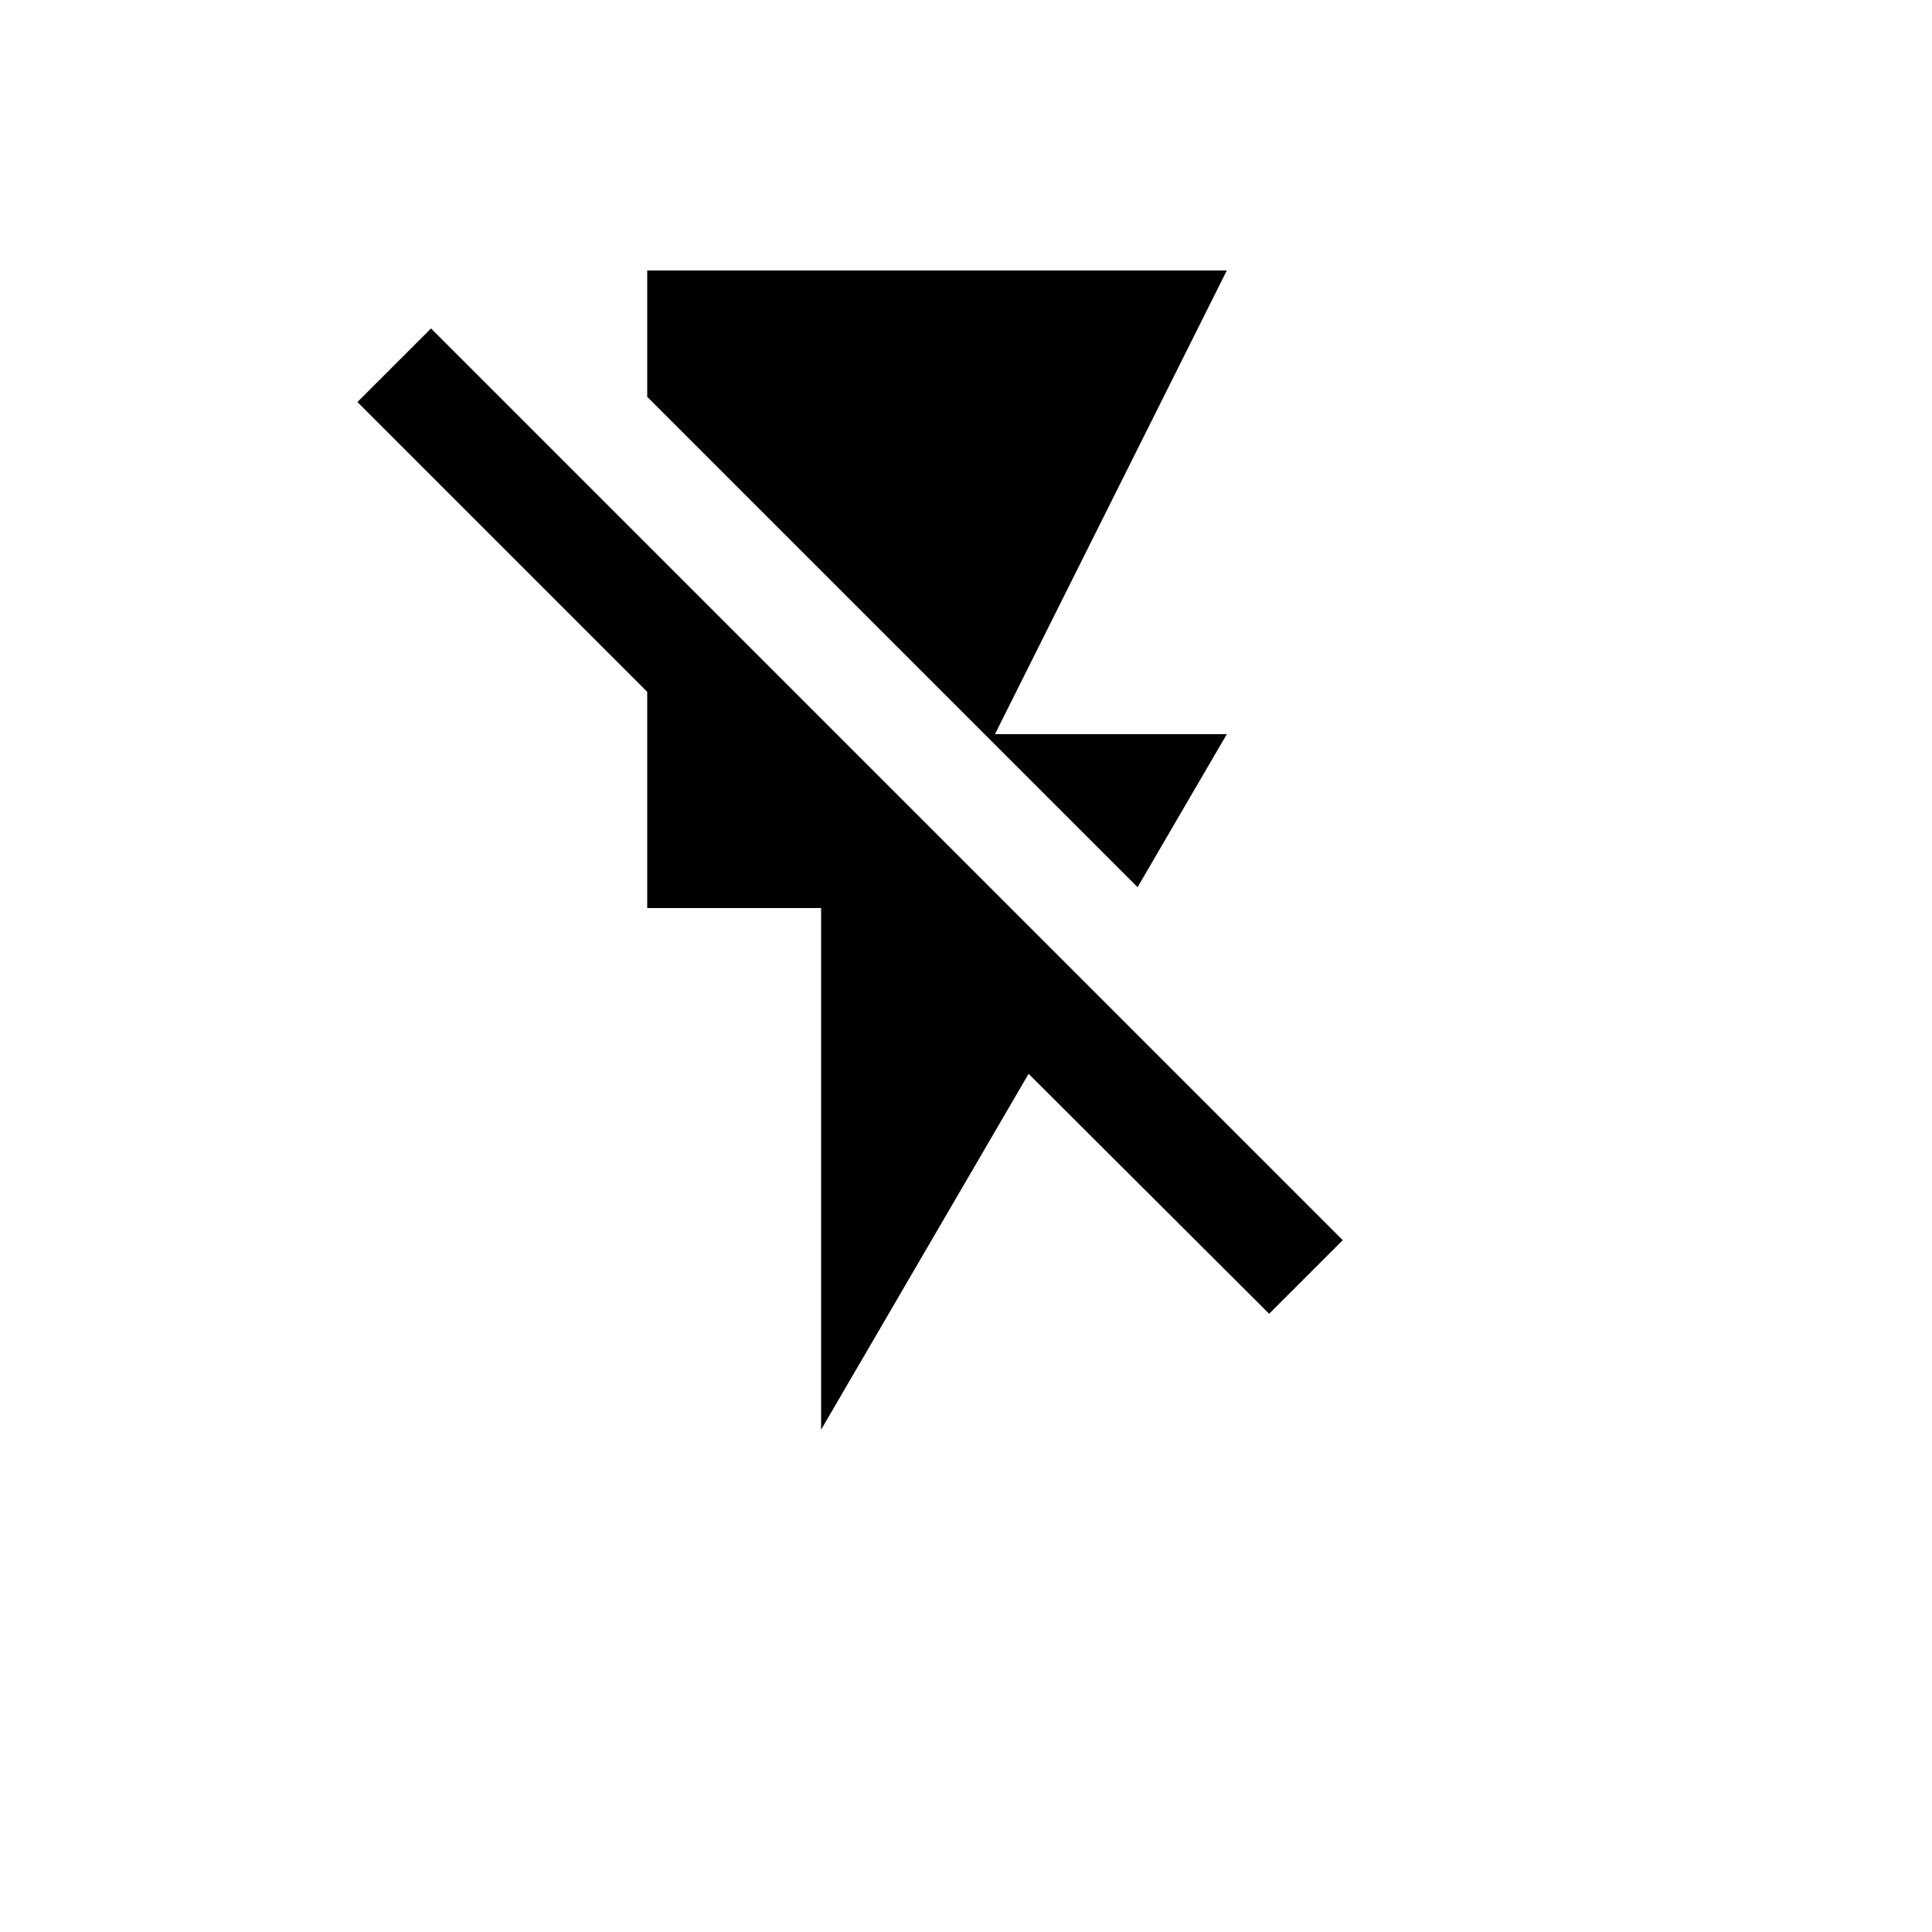 <svg xmlns="http://www.w3.org/2000/svg" version="1.1" xmlns:xlink="http://www.w3.org/1999/xlink" width="100%" height="100%" id="svgWorkerArea" viewBox="-25 -25 625 625" xmlns:idraw="https://idraw.muisca.co" style="background: white;"><defs id="defsdoc"><pattern id="patternBool" x="0" y="0" width="10" height="10" patternUnits="userSpaceOnUse" patternTransform="rotate(35)"><circle cx="5" cy="5" r="4" style="stroke: none;fill: #ff000070;"></circle></pattern></defs><g id="fileImp-656418778" class="cosito"><path id="pathImp-780575046" class="grouped" d="M371.875 212.5C371.875 212.5 296.875 212.5 296.875 212.5 296.875 212.5 371.875 62.5 371.875 62.5 371.875 62.5 184.375 62.5 184.375 62.5 184.375 62.5 184.375 103.375 184.375 103.375 184.375 103.375 343 262 343 262M114.438 81.25C114.438 81.25 90.625 105.062 90.625 105.062 90.625 105.062 184.375 198.812 184.375 198.812 184.375 198.812 184.375 268.75 184.375 268.75 184.375 268.75 240.625 268.75 240.625 268.75 240.625 268.75 240.625 437.5 240.625 437.5 240.625 437.5 307.75 322.375 307.75 322.375 307.75 322.375 385.562 400 385.562 400 385.562 400 409.375 376.188 409.375 376.188 409.375 376.188 114.438 81.25 114.438 81.25 114.438 81.25 114.438 81.25 114.438 81.25"></path></g></svg>